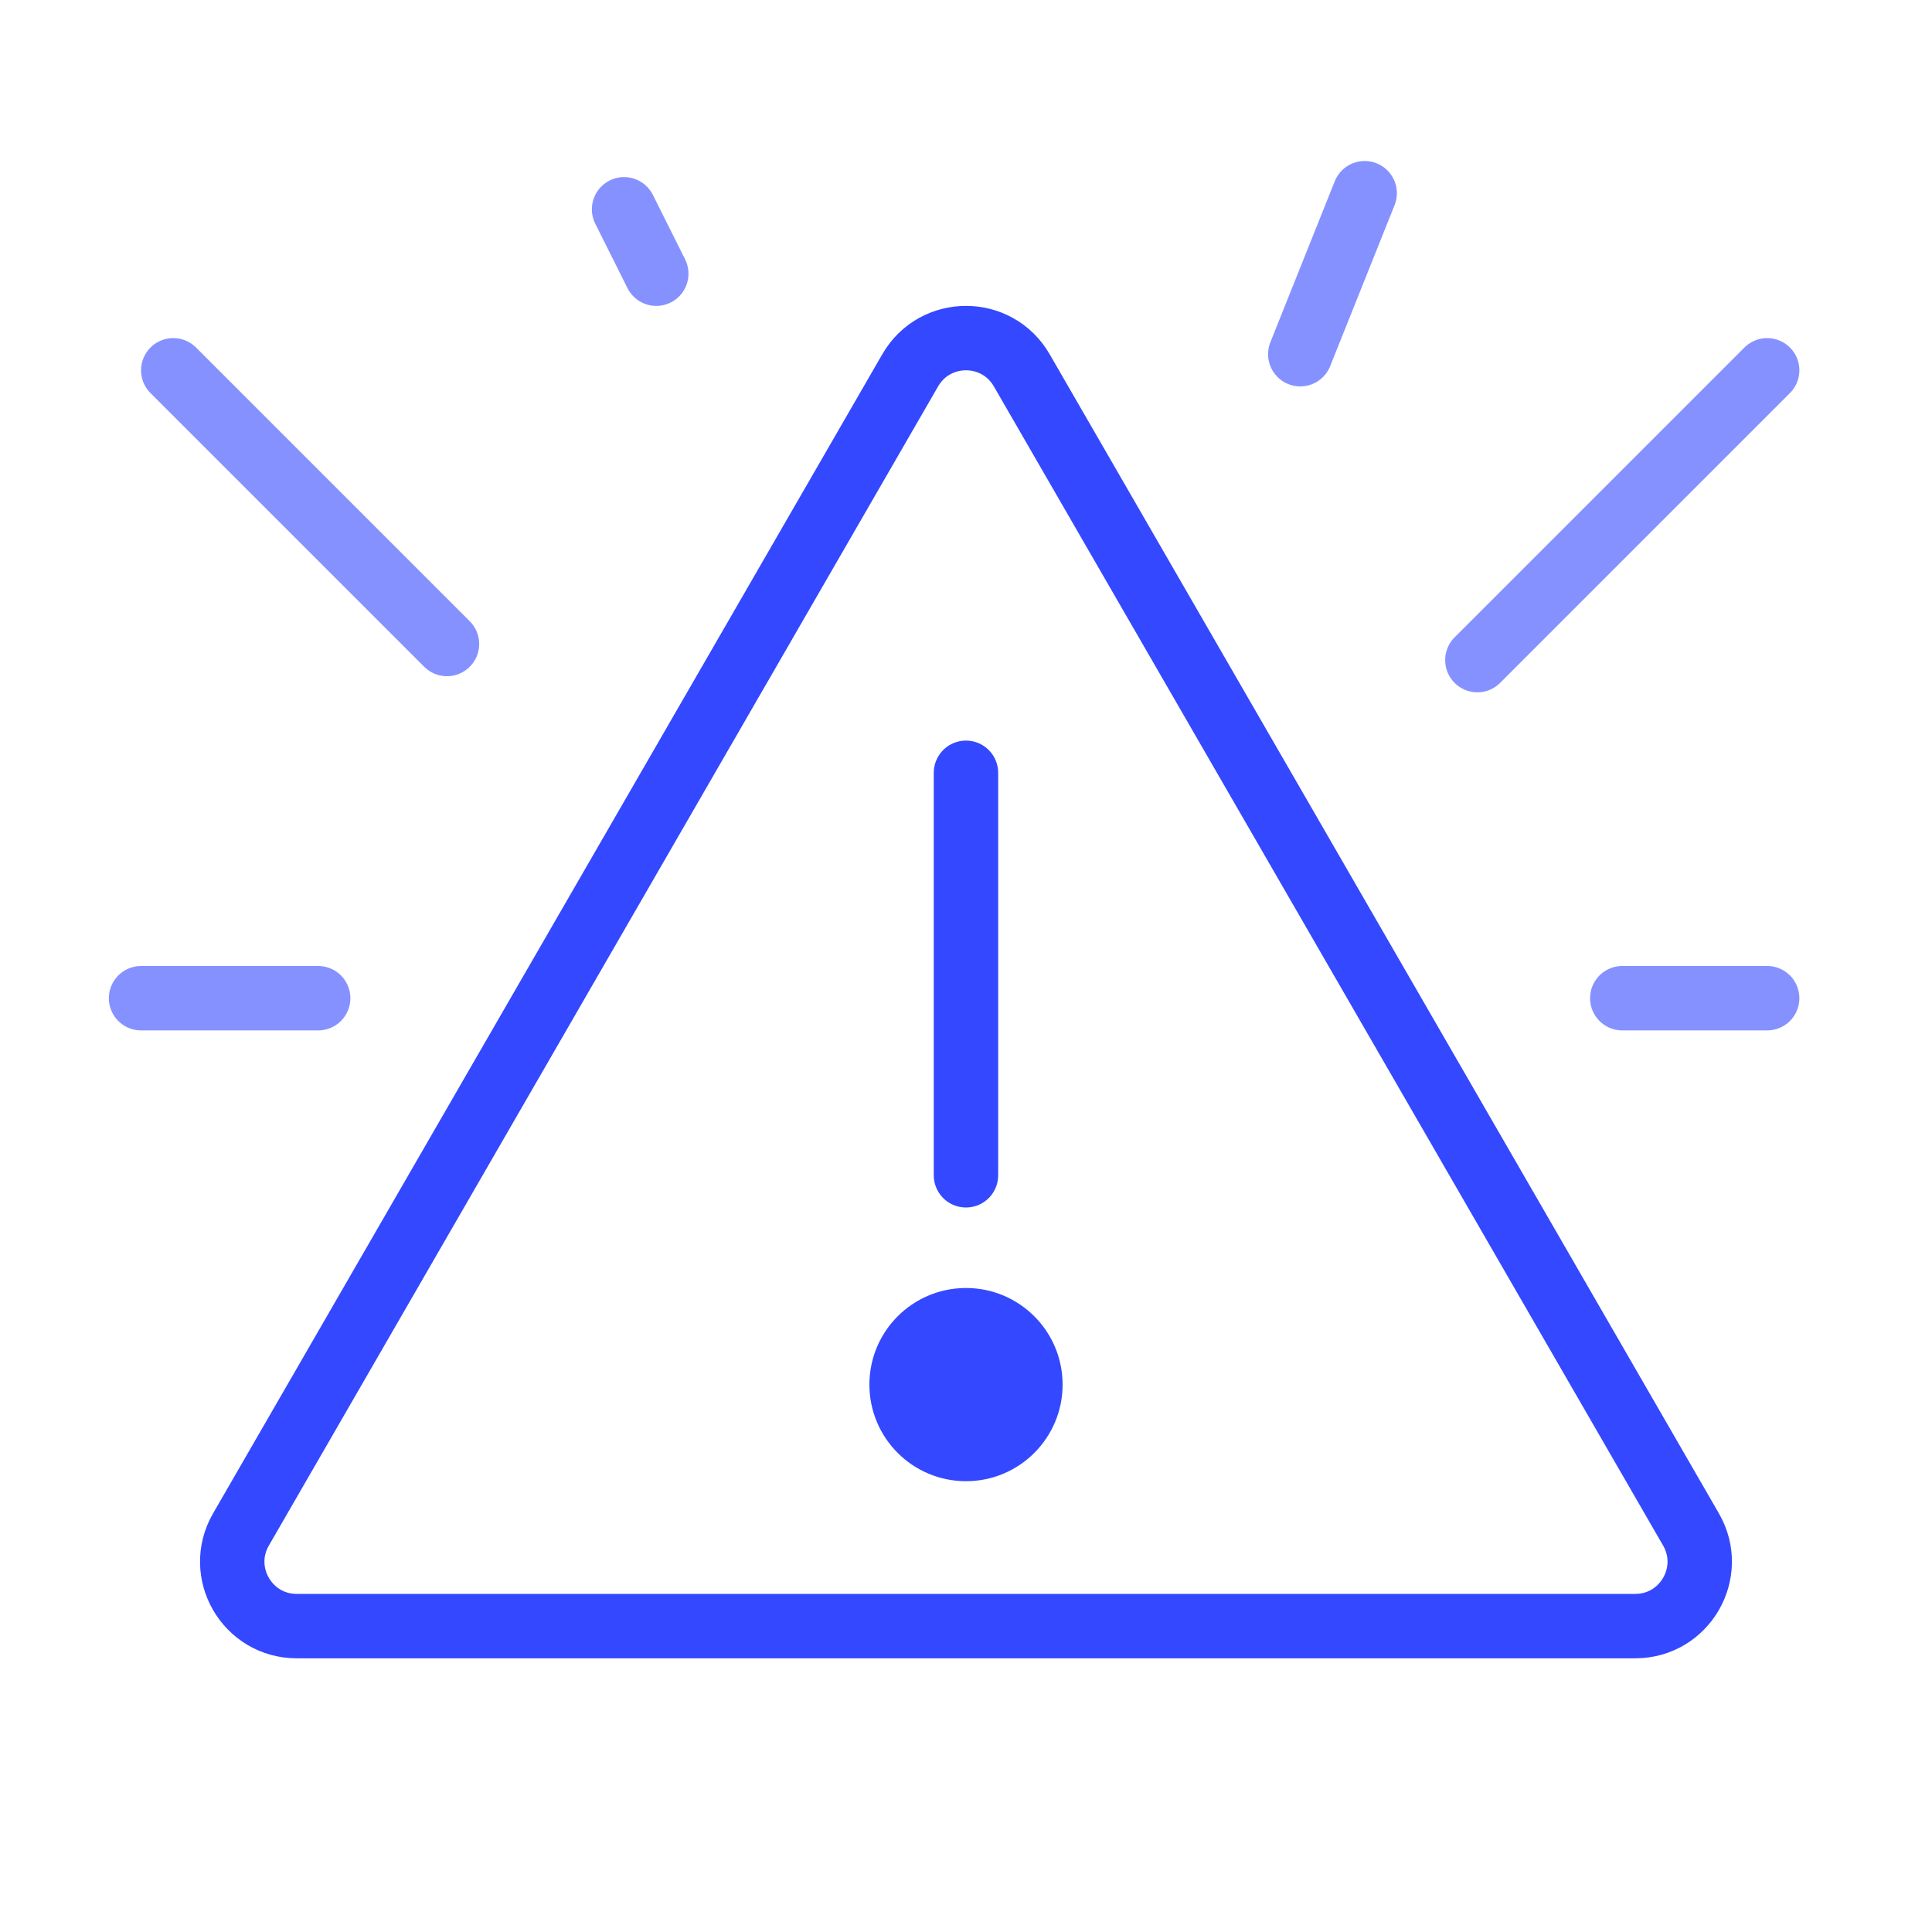 <svg width="120" height="120" viewBox="0 0 120 120" fill="none" xmlns="http://www.w3.org/2000/svg">
<path d="M63.463 23L105.032 95C106.572 97.667 104.647 101 101.568 101H18.43C15.35 101 13.426 97.667 14.966 95L56.535 23C58.074 20.333 61.923 20.333 63.463 23Z" stroke="#3448FF" stroke-width="4"/>
<path d="M60 92C63.314 92 66 89.314 66 86C66 82.686 63.314 80 60 80C56.686 80 54 82.686 54 86C54 89.314 56.686 92 60 92Z" fill="#3448FF"/>
<path d="M19.762 62L8.762 62" stroke="#3448FF" stroke-opacity="0.6" stroke-width="4" stroke-linecap="round"/>
<path d="M80.762 22L84.762 12" stroke="#3448FF" stroke-opacity="0.6" stroke-width="4" stroke-linecap="round"/>
<path d="M40.762 17L38.762 13" stroke="#3448FF" stroke-opacity="0.6" stroke-width="4" stroke-linecap="round"/>
<path d="M100.762 62H109.762" stroke="#3448FF" stroke-opacity="0.6" stroke-width="4" stroke-linecap="round"/>
<path d="M59.998 73L59.998 48" stroke="#3448FF" stroke-width="4" stroke-linecap="round"/>
<path d="M27.762 40L10.762 23" stroke="#3448FF" stroke-opacity="0.6" stroke-width="4" stroke-linecap="round"/>
<path d="M91.762 41L109.762 23" stroke="#3448FF" stroke-opacity="0.6" stroke-width="4" stroke-linecap="round"/>
</svg>
